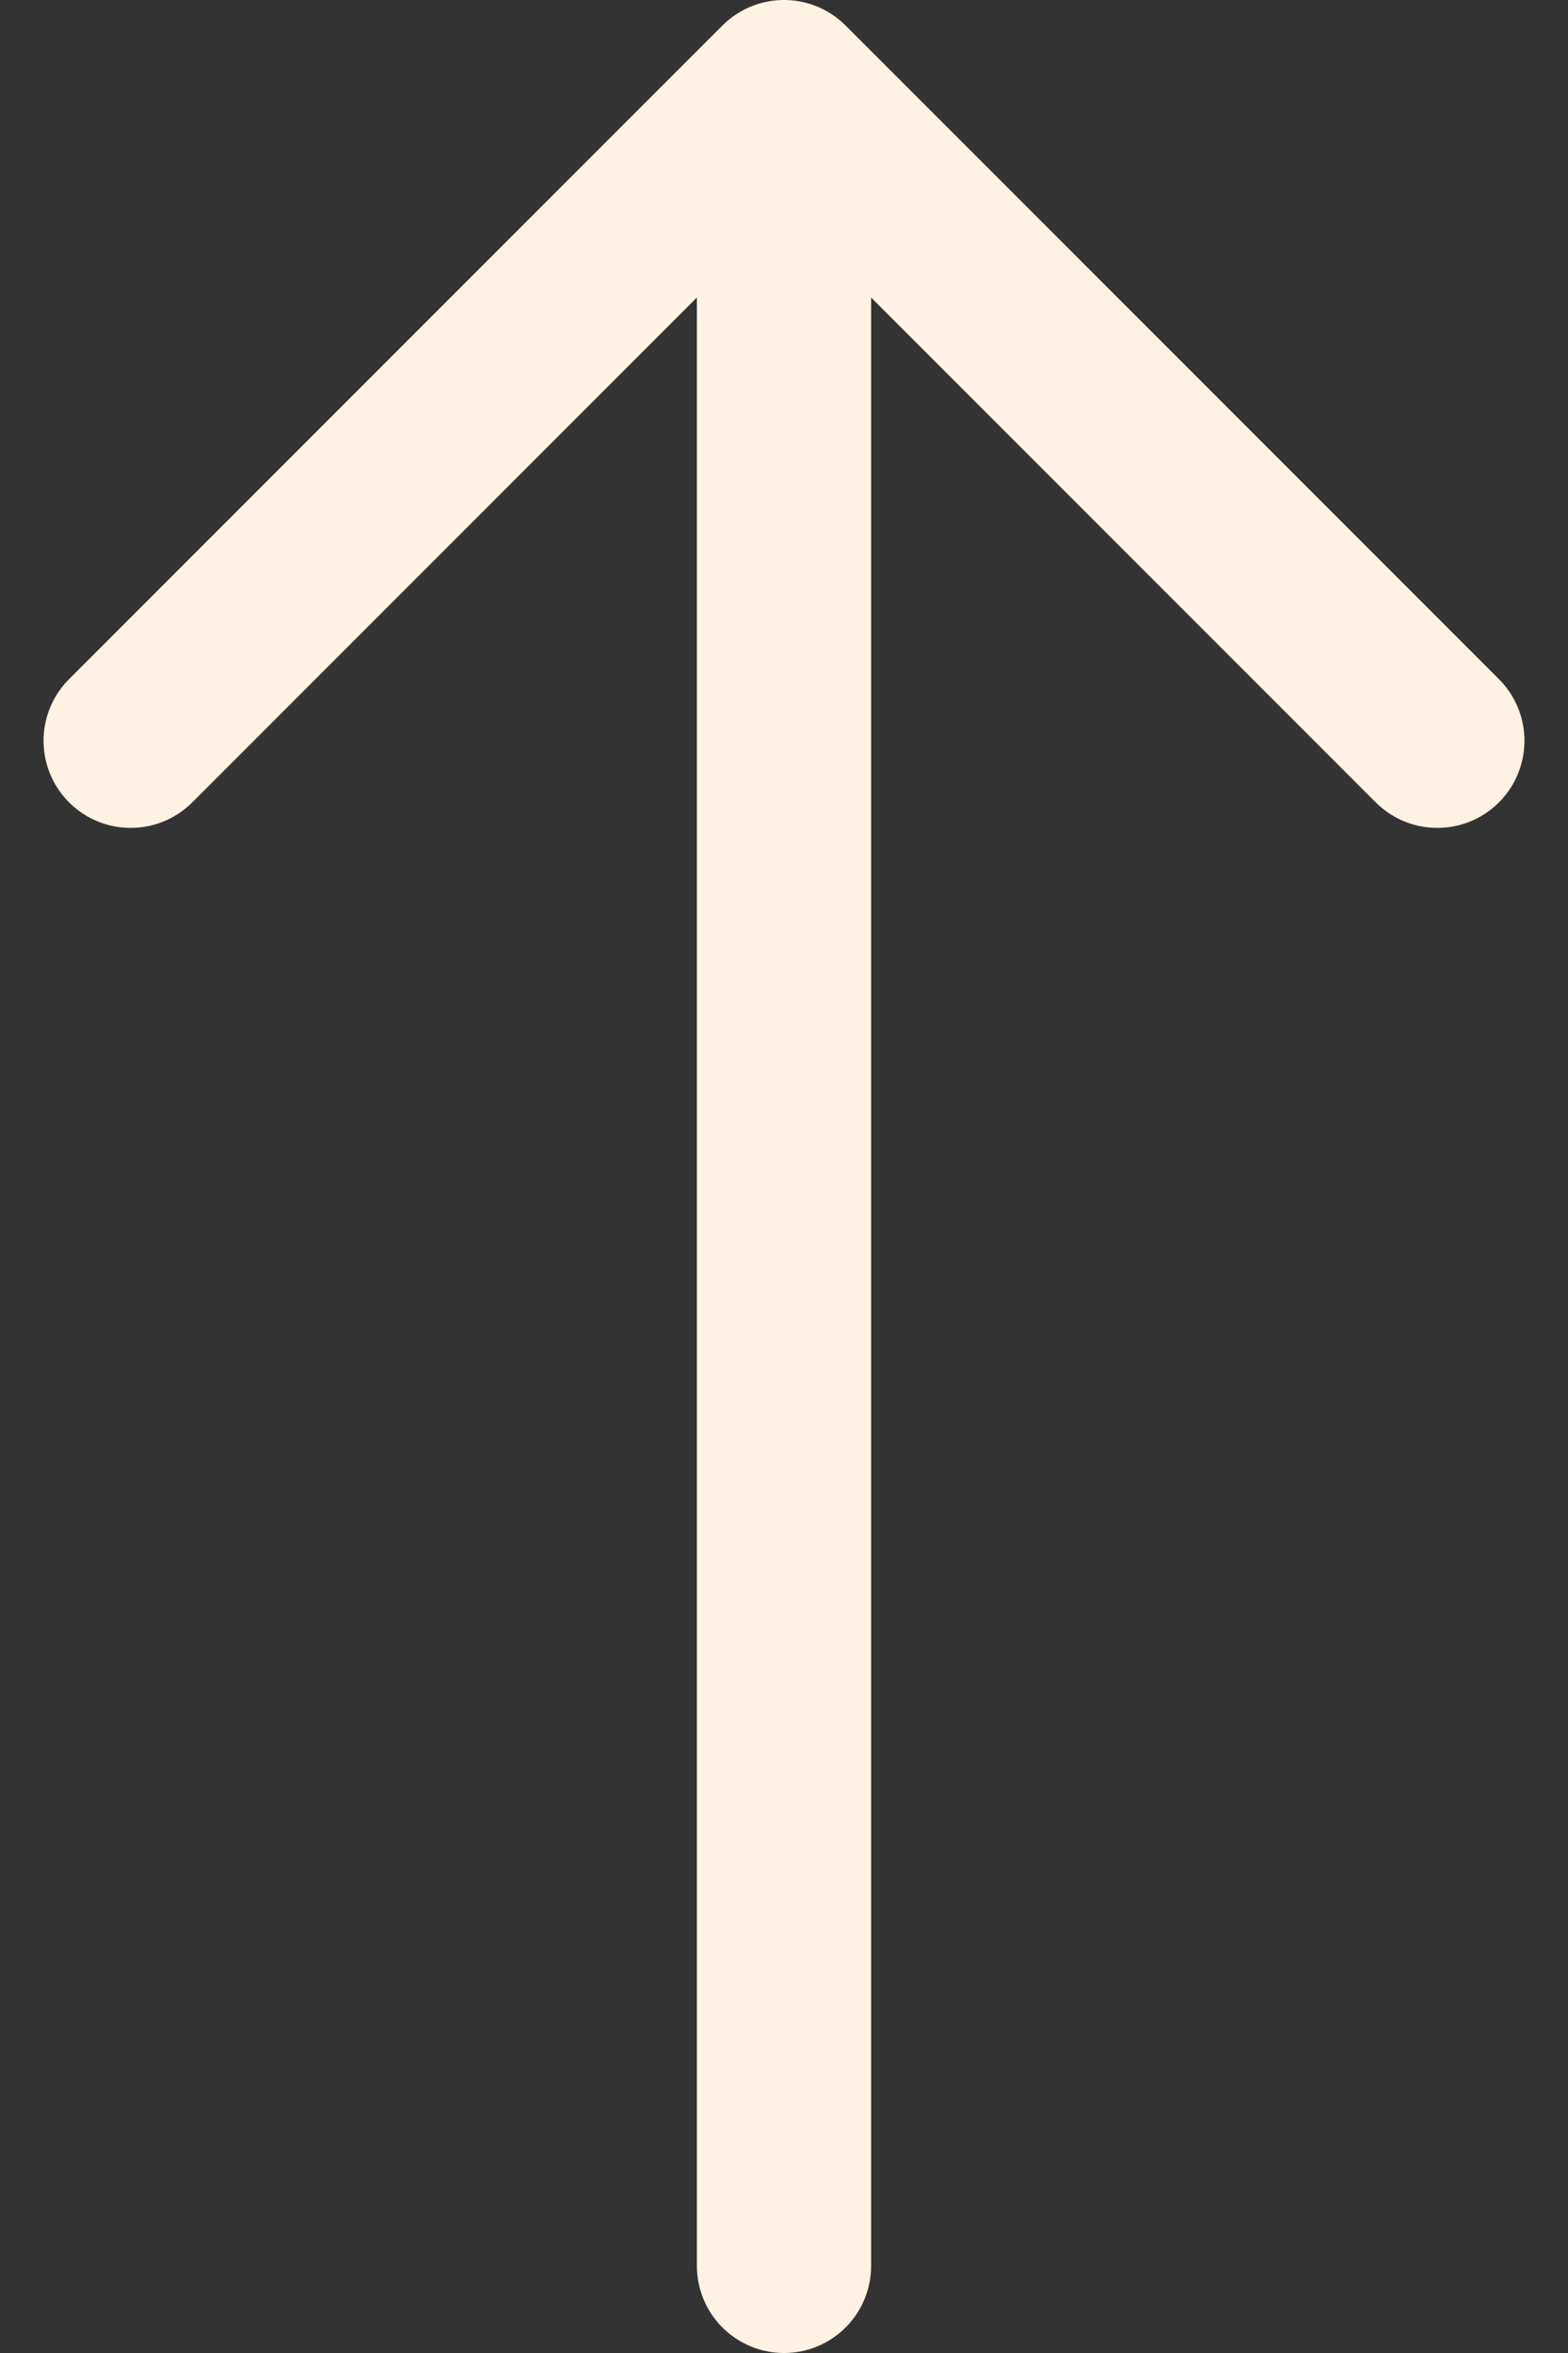 <svg width="18" height="27" viewBox="0 0 18 27" fill="none" xmlns="http://www.w3.org/2000/svg">
<rect x="0" y="0" width="18" height="27" fill="#333333" stroke="none"/>
<path d="M9 26L9 1.171M1.5 8.5L9 1L16.5 8.5" stroke="#FFF2E2" stroke-width="2" stroke-linecap="round" stroke-linejoin="round"/>
</svg>
